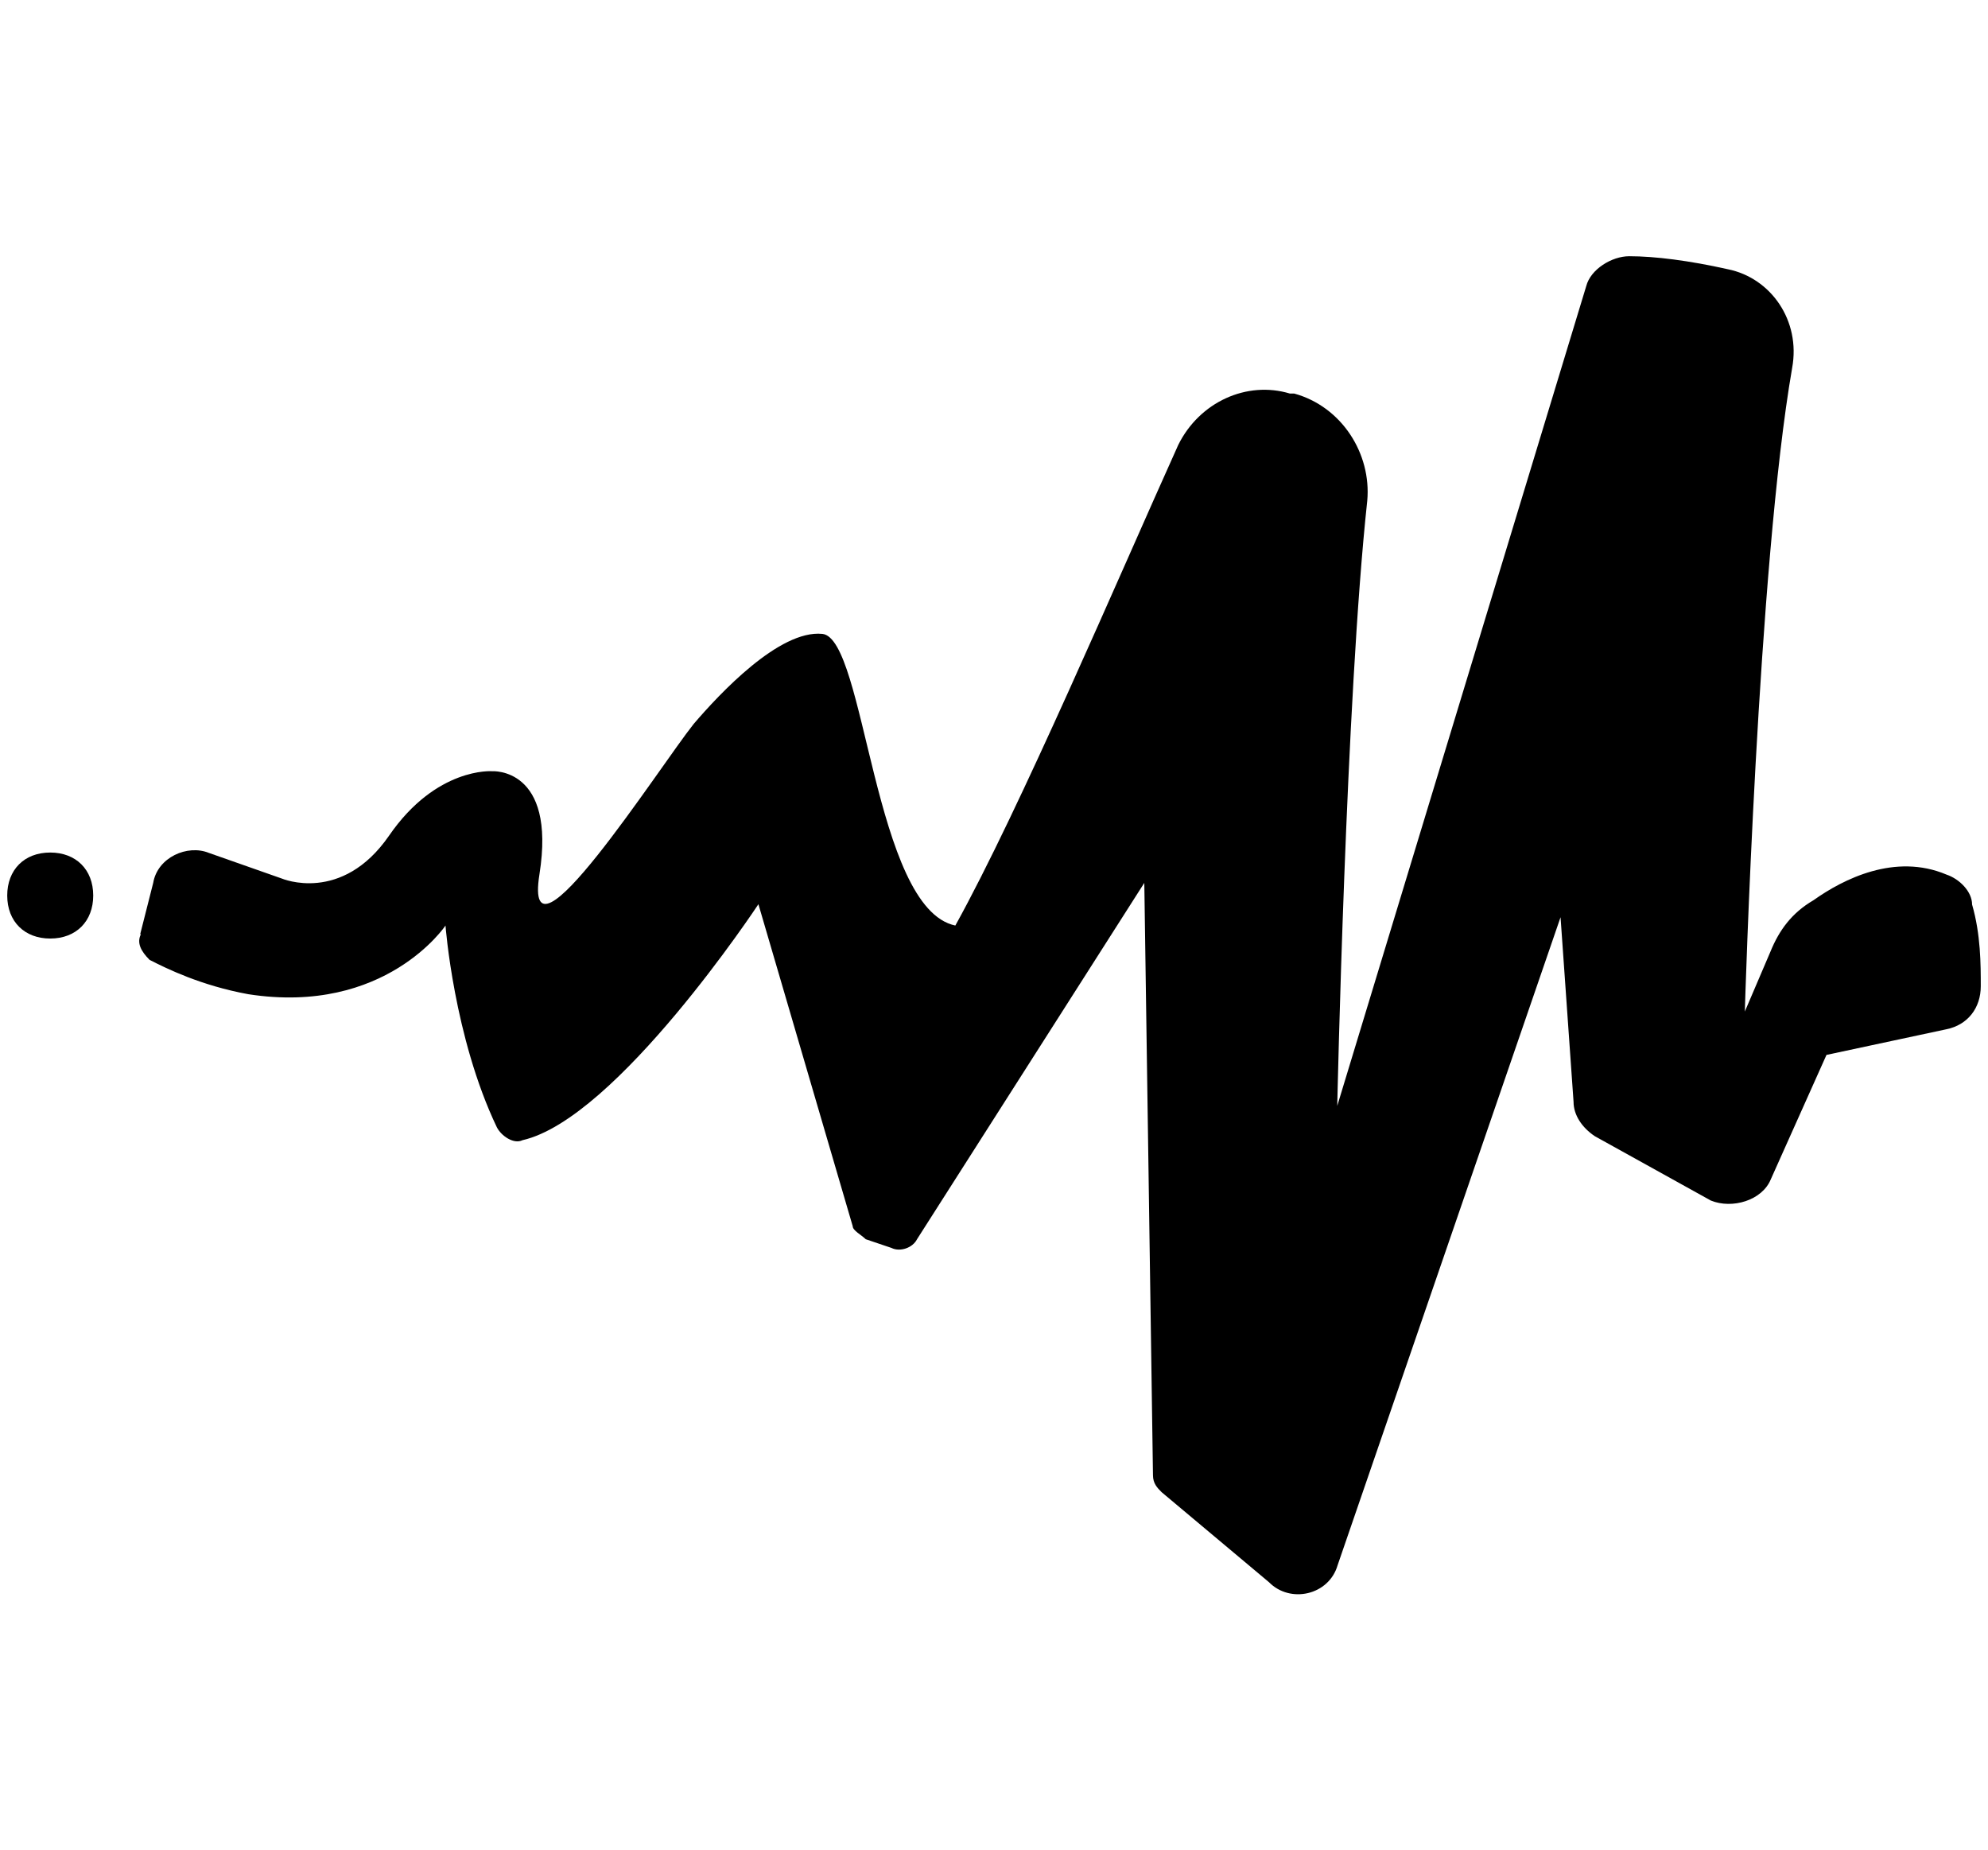 <?xml version="1.0" encoding="UTF-8"?>
<svg id="Layer_1" xmlns="http://www.w3.org/2000/svg" version="1.1" viewBox="0 0 550.2 512">
  <!-- Generator: Adobe Illustrator 29.8.0, SVG Export Plug-In . SVG Version: 2.1.1 Build 160)  -->
  <g id="Layer_8">
    <path d="M38.8,258.5l3.6-14.2c1.2-7.1,9.5-10.7,15.4-8.3l20.2,7.1s16.6,7.1,29.7-11.9c13.1-19,28.5-17.8,28.5-17.8,0,0,17.8-1.2,13.1,28.5-4.7,29.7,33.2-29.7,42.7-41.6,7.1-8.3,23.7-26.1,35.6-24.9s14.2,76,36.8,80.7c17.8-32.1,45.1-96.2,61.7-133,5.9-11.9,19-17.8,30.9-14.2h1.2c13.1,3.6,21.4,16.6,20.2,29.7-5.9,54.6-8.3,167.4-8.3,167.4l68.9-226.8c1.2-4.7,7.1-8.3,11.9-8.3,7.1,0,16.6,1.2,27.3,3.6,11.9,2.4,20.2,14.2,17.8,27.3-9.5,54.6-13.1,178.1-13.1,178.1l7.1-16.6c2.4-5.9,5.9-10.7,11.9-14.2,8.3-5.9,22.6-13.1,36.8-7.1,3.6,1.2,7.1,4.7,7.1,8.3,2.4,8.3,2.4,16.6,2.4,22.6s-3.6,10.7-9.5,11.9l-33.2,7.1-15.4,34.4c-2.4,5.9-10.7,8.3-16.6,5.9l-32.1-17.8c-3.6-2.4-5.9-5.9-5.9-9.5l-3.6-51.1-61.7,179.3c-2.4,8.3-13.1,10.7-19,4.7l-29.7-24.9c-1.2-1.2-2.4-2.4-2.4-4.7l-2.4-163.9-62.9,98.6c-1.2,2.4-4.7,3.6-7.1,2.4l-7.1-2.4c-1.2-1.2-3.6-2.4-3.6-3.6l-26.1-89.1s-39.2,59.4-65.3,65.3c-2.4,1.2-5.9-1.2-7.1-3.6-11.9-24.9-14.2-55.8-14.2-55.8,0,0-16.6,24.9-54.6,19-13.1-2.4-22.6-7.1-27.3-9.5-2.4-2.4-3.6-4.7-2.4-7.1Z"/>
    <path d="M13.9,259.7h0c-7.1,0-11.9-4.7-11.9-11.9h0c0-7.1,4.7-11.9,11.9-11.9h0c7.1,0,11.9,4.7,11.9,11.9h0c0,7.1-4.7,11.9-11.9,11.9Z"/>
  </g>
</svg>